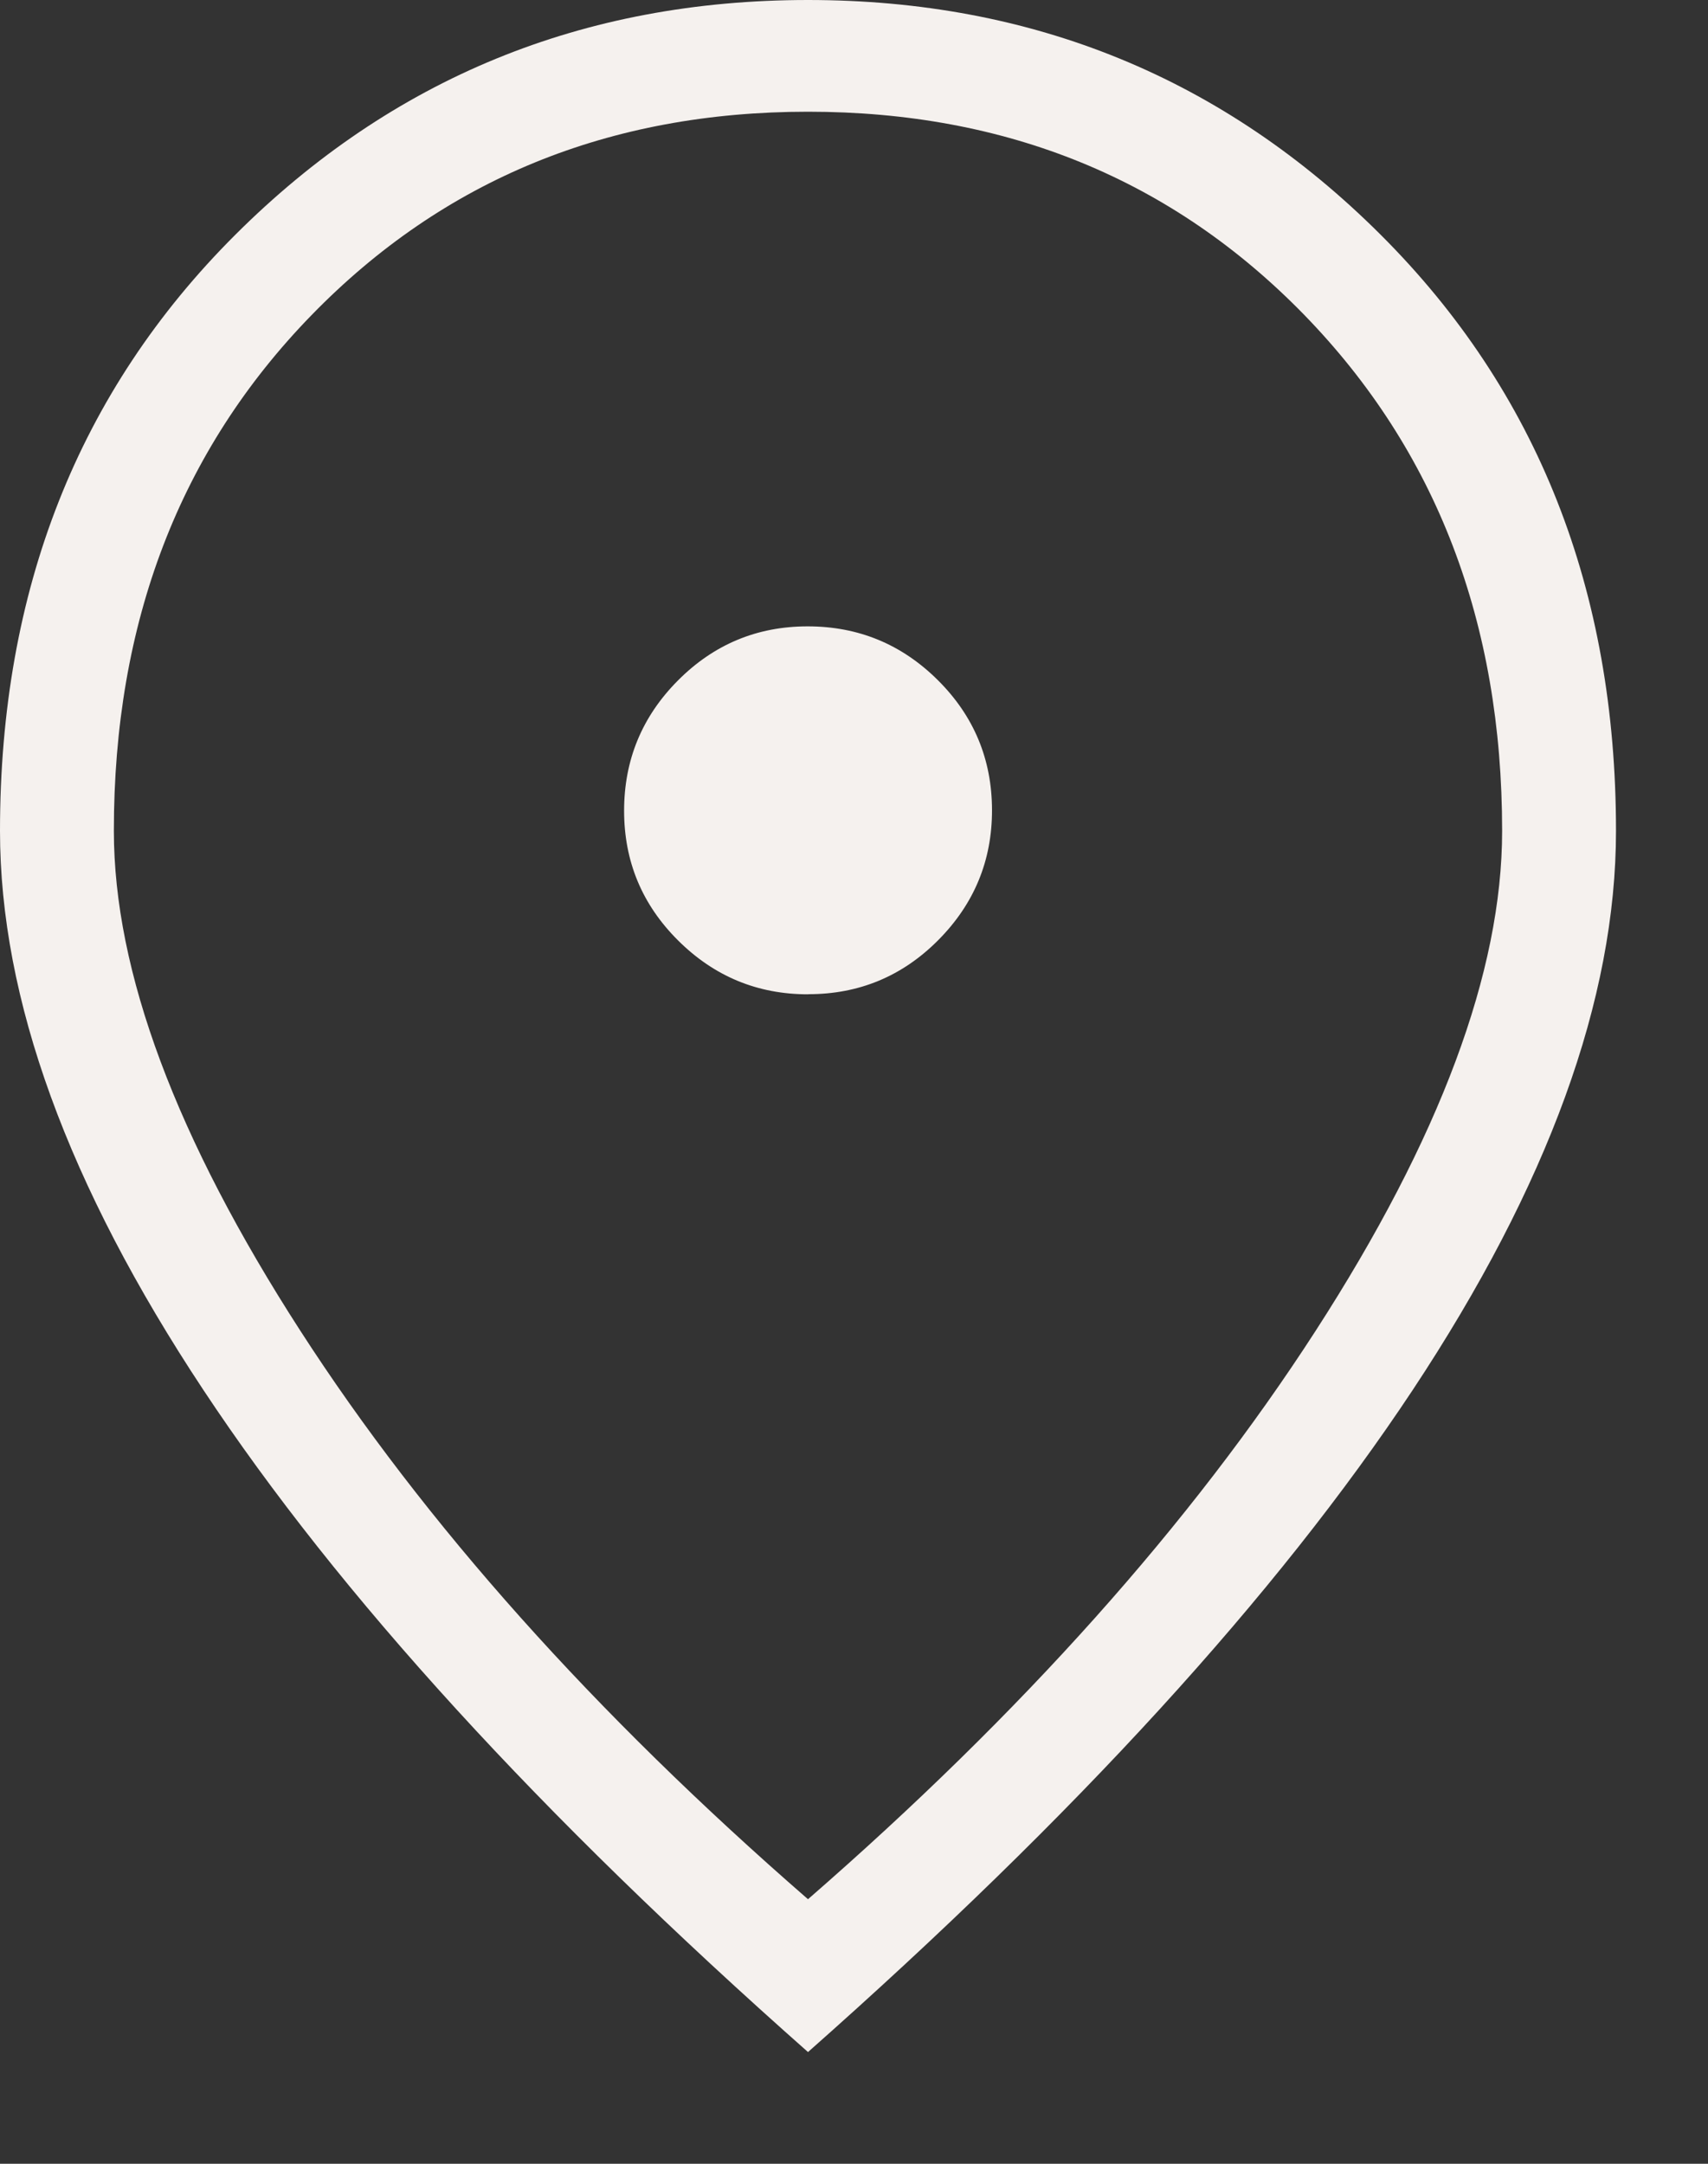 <?xml version="1.0" encoding="UTF-8"?> <svg xmlns="http://www.w3.org/2000/svg" width="15" height="19" viewBox="0 0 15 19" fill="none"><rect x="0" y="0" width="15" height="19" fill="#333333" stroke="none"/><path d="M7.1 8.73C7.545 8.73 7.925 8.572 8.24 8.255C8.555 7.938 8.713 7.557 8.712 7.112C8.711 6.667 8.553 6.287 8.236 5.972C7.919 5.657 7.538 5.5 7.093 5.5C6.648 5.5 6.268 5.659 5.953 5.976C5.638 6.293 5.481 6.674 5.481 7.119C5.481 7.564 5.639 7.944 5.956 8.259C6.273 8.574 6.654 8.732 7.1 8.731M7.096 16.677C8.976 15.041 10.462 13.377 11.554 11.686C12.646 9.995 13.192 8.531 13.192 7.296C13.192 5.467 12.613 3.957 11.455 2.766C10.296 1.576 8.843 0.981 7.096 0.981C5.349 0.981 3.896 1.576 2.737 2.766C1.578 3.956 0.999 5.466 1 7.296C1 8.531 1.546 9.994 2.638 11.686C3.73 13.378 5.216 15.042 7.096 16.677ZM7.096 18.019C4.746 15.941 2.976 14.003 1.786 12.205C0.595 10.407 0 8.771 0 7.296C0 5.181 0.689 3.436 2.066 2.062C3.444 0.687 5.121 0 7.096 0C9.071 0 10.748 0.687 12.126 2.062C13.503 3.436 14.192 5.181 14.192 7.296C14.192 8.771 13.597 10.407 12.407 12.205C11.216 14.003 9.446 15.941 7.096 18.019Z" fill="#F5F1EE"></path></svg> 